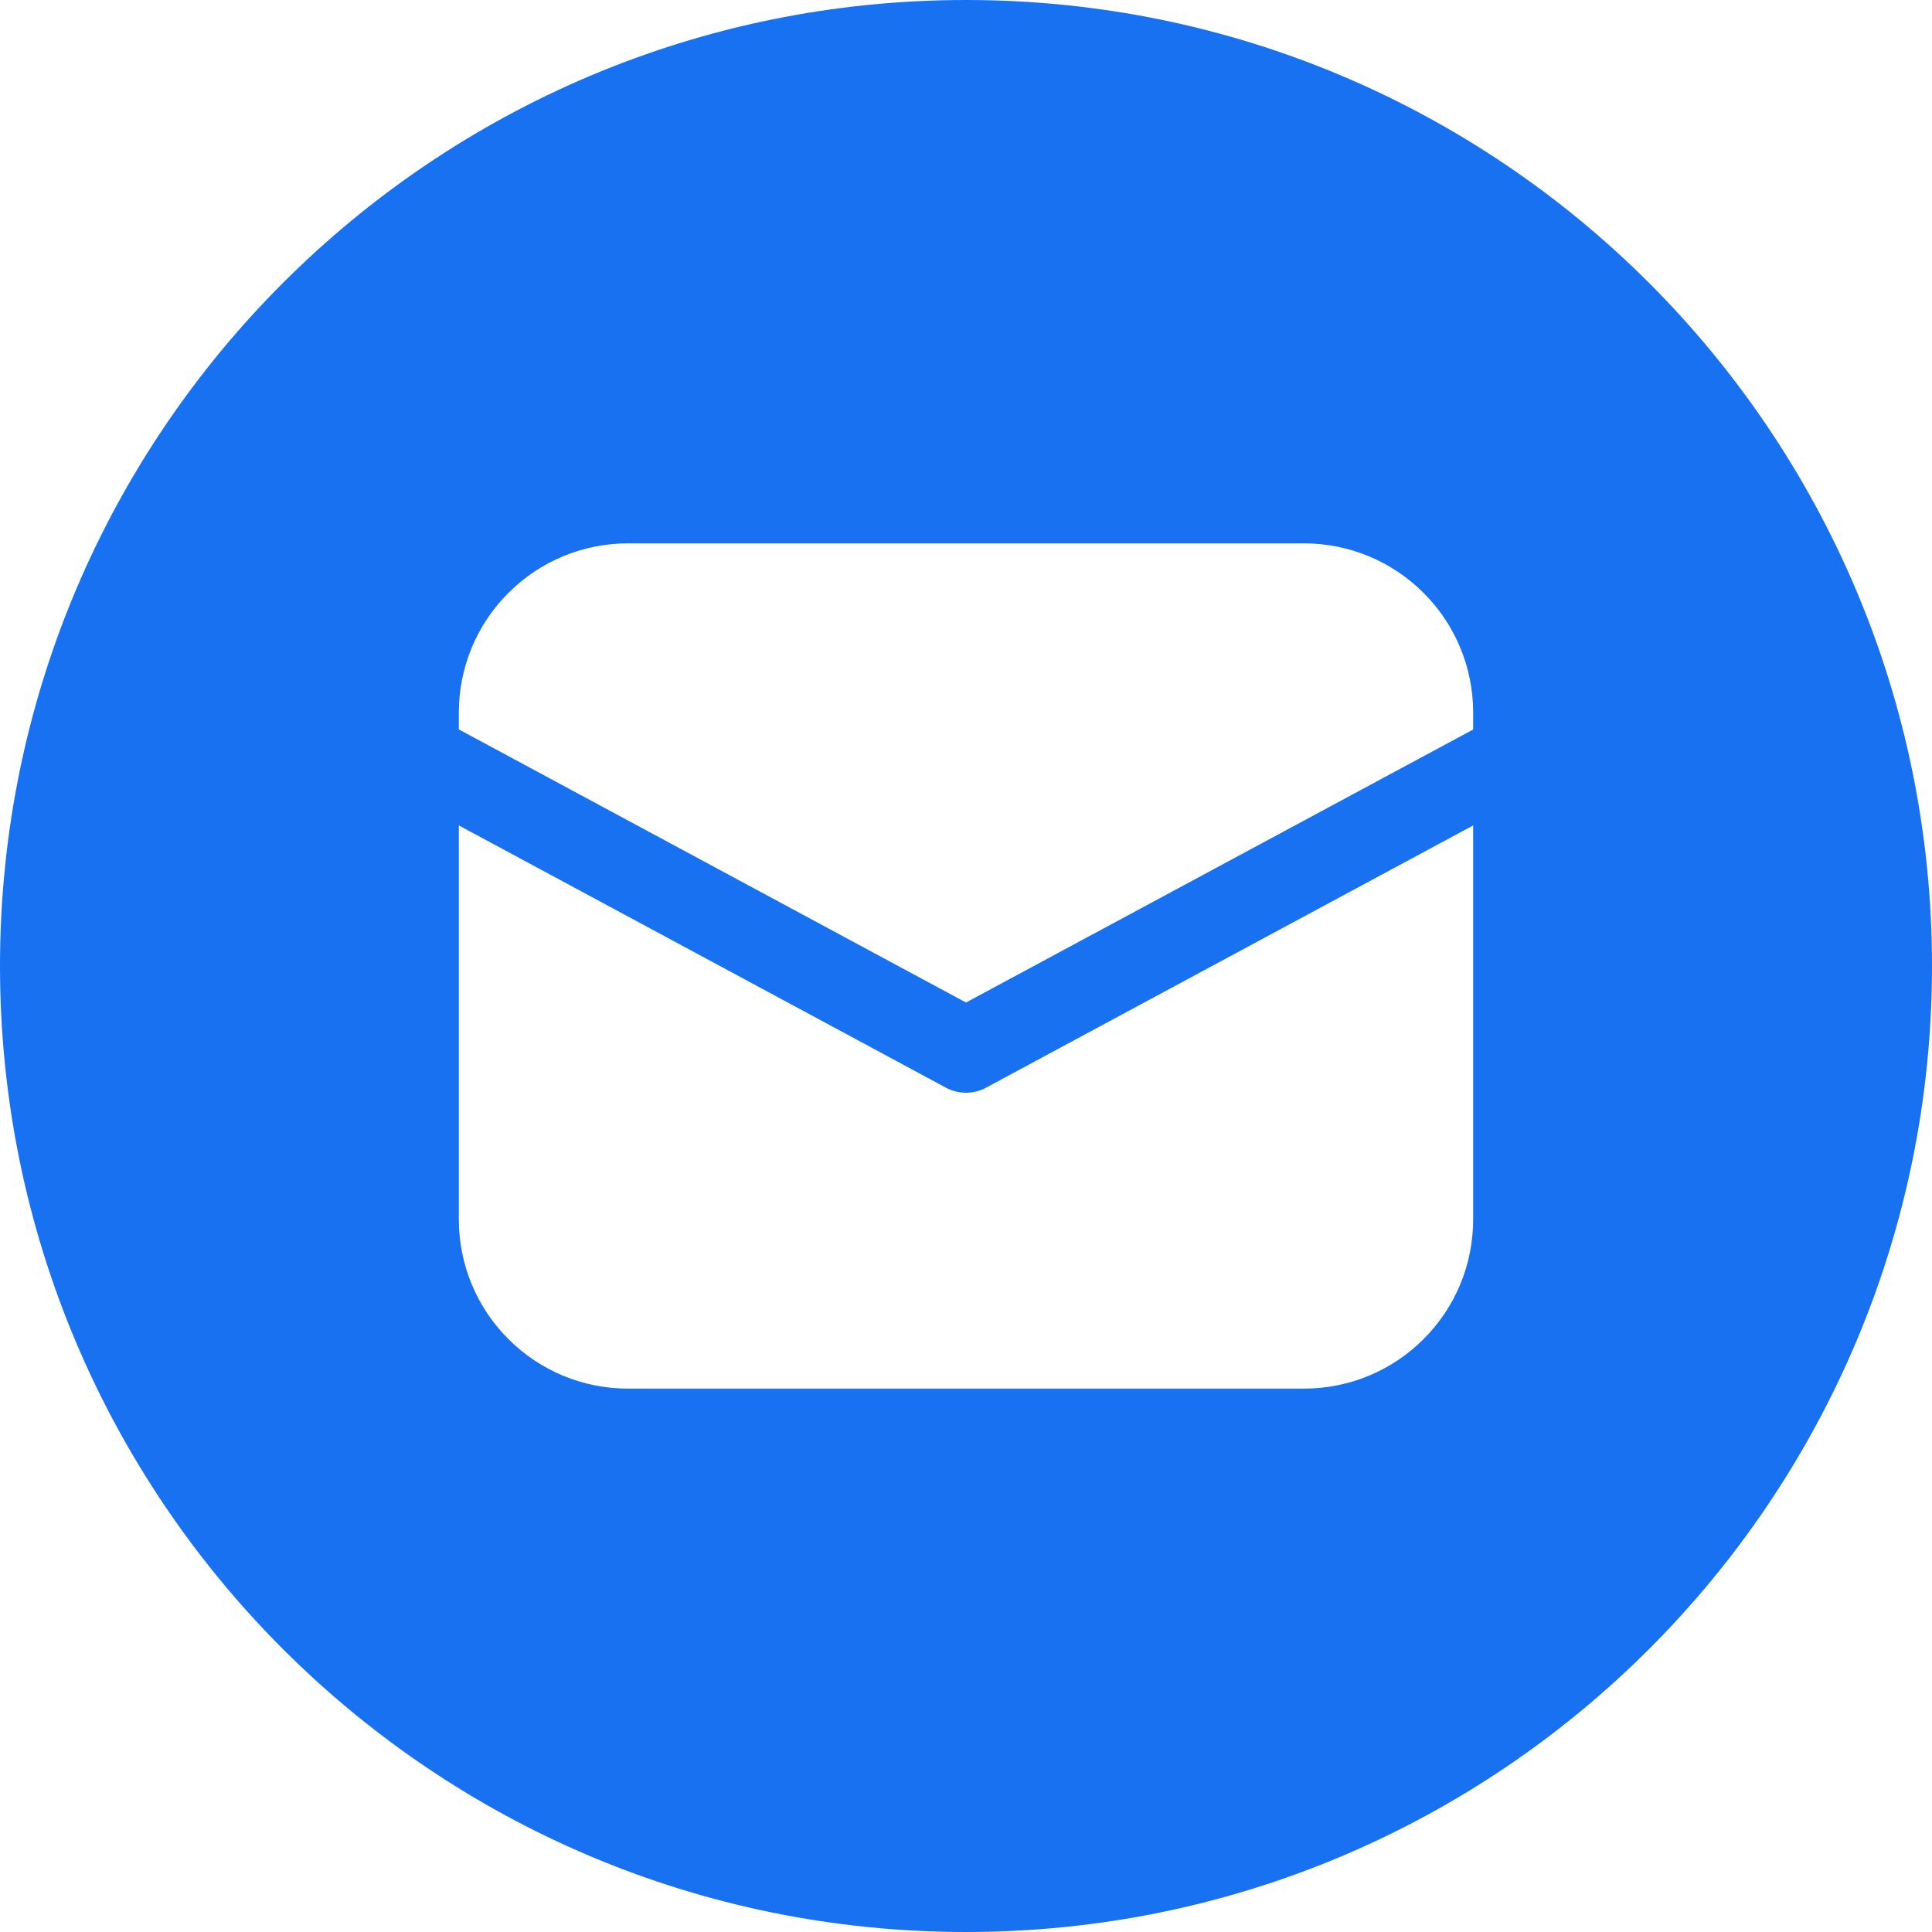 <?xml version="1.0" encoding="UTF-8"?> <svg xmlns="http://www.w3.org/2000/svg" width="20" height="20" viewBox="0 0 20 20" fill="none"> <path fill-rule="evenodd" clip-rule="evenodd" d="M10 20C15.523 20 20 15.523 20 10C20 4.477 15.523 0 10 0C4.477 0 0 4.477 0 10C0 15.523 4.477 20 10 20ZM5.263 6.138C5.591 5.809 6.036 5.625 6.5 5.625H13.5C13.964 5.625 14.409 5.809 14.737 6.138C15.066 6.466 15.25 6.911 15.25 7.375V7.552L10 10.378L4.75 7.551V7.375C4.75 6.911 4.934 6.466 5.263 6.138ZM10.207 11.26L15.25 8.545V12.625C15.25 13.089 15.066 13.534 14.737 13.862C14.409 14.191 13.964 14.375 13.5 14.375H6.5C6.036 14.375 5.591 14.191 5.263 13.862C4.934 13.534 4.75 13.089 4.75 12.625V8.545L9.793 11.26C9.856 11.294 9.928 11.312 10 11.312C10.072 11.312 10.144 11.294 10.207 11.26Z" fill="#1771F1"></path> </svg> 